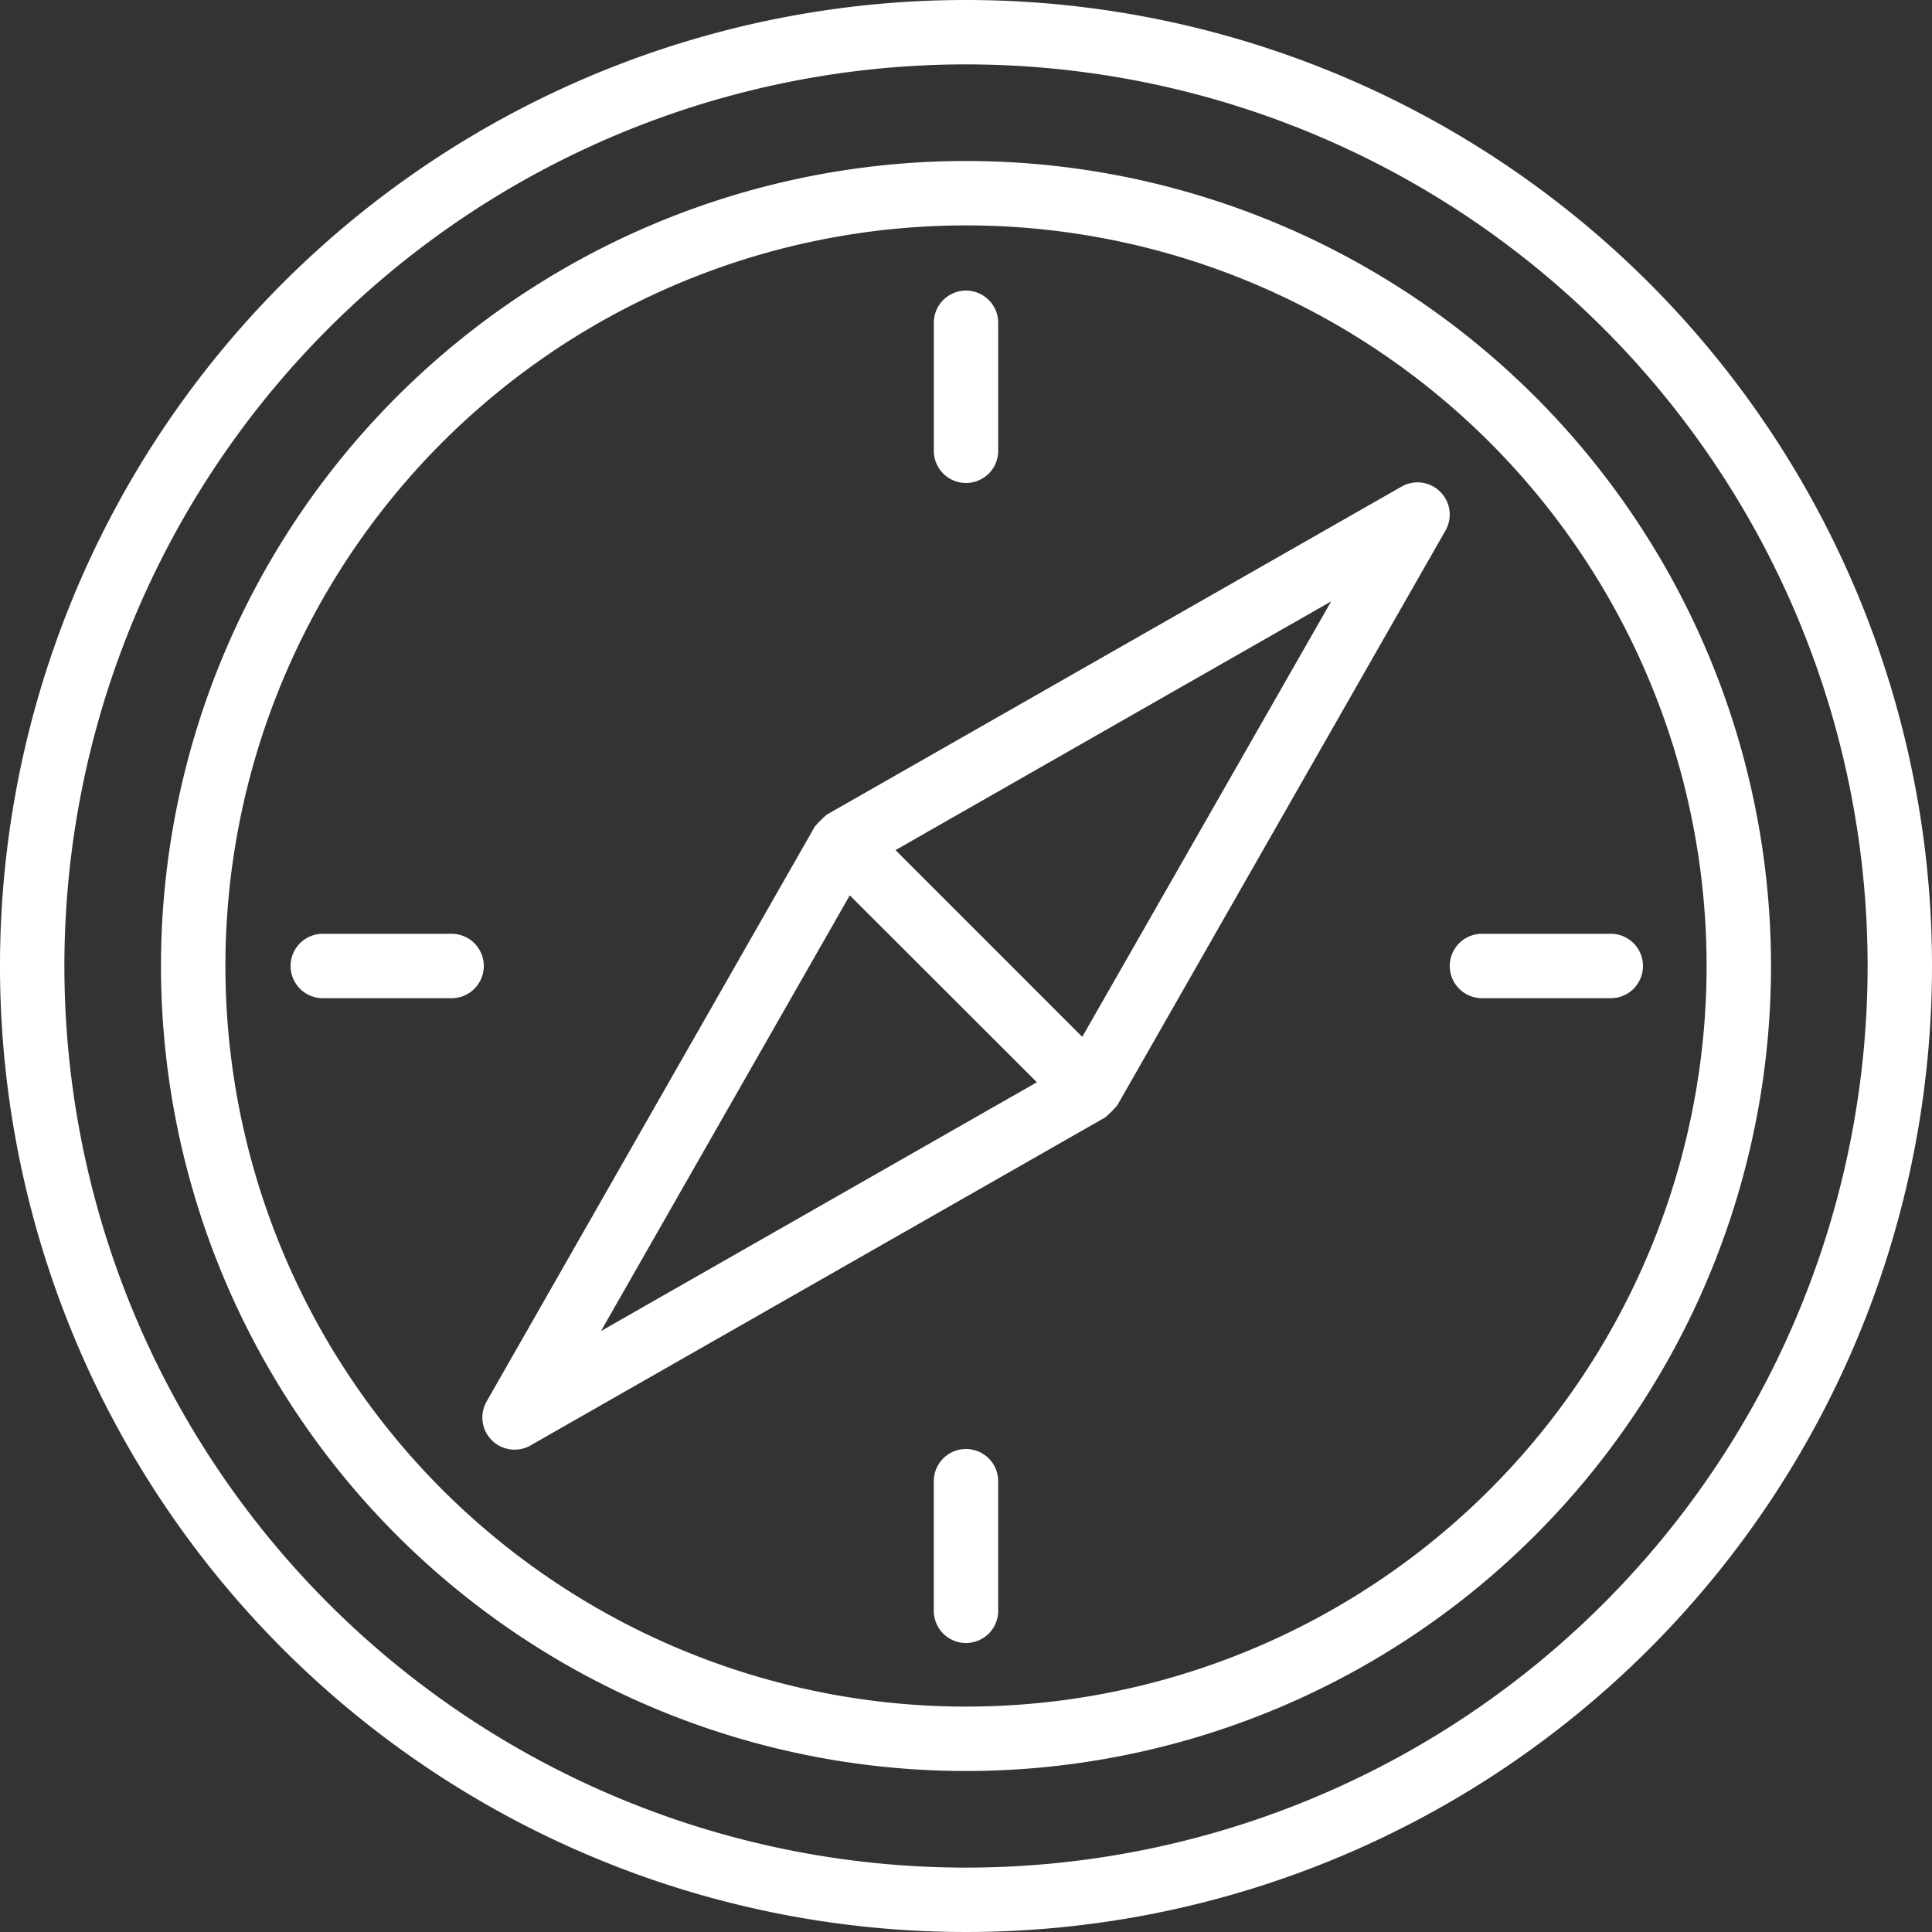 <svg id="Beratungskonzept" xmlns="http://www.w3.org/2000/svg" width="100" height="100" viewBox="0 0 100 100">
  <rect x="0" y="0" width="100" height="100" fill="#333333" stroke="none"/>
  <path id="Pfad_978" data-name="Pfad 978" d="M50,0a50,50,0,1,0,50,50A50,50,0,0,0,50,0Zm0,96.667A46.667,46.667,0,1,1,96.667,50,46.667,46.667,0,0,1,50,96.667Z" fill="#fff"/>
  <path id="Pfad_979" data-name="Pfad 979" d="M81.667,40a41.667,41.667,0,1,0,41.667,41.667A41.667,41.667,0,0,0,81.667,40Zm0,80A38.333,38.333,0,1,1,120,81.667,38.333,38.333,0,0,1,81.667,120Z" transform="translate(-31.667 -31.667)" fill="#fff"/>
  <path id="Pfad_980" data-name="Pfad 980" d="M169.418,120.328a1.666,1.666,0,0,0-2-.269l-29.755,16.981c-.018.012-.026.032-.045.042a4.991,4.991,0,0,0-.533.533c-.011.018-.03.027-.041.045l-16.987,29.755a1.667,1.667,0,0,0,2.274,2.274l29.75-16.981c.018-.012.026-.032.045-.042a4.99,4.99,0,0,0,.533-.533c.011-.018.03-.027.041-.045l16.987-29.75A1.666,1.666,0,0,0,169.418,120.328Zm-43.44,43.44,12.877-22.551,9.684,9.675Zm24.91-15.226-9.666-9.667L163.773,126Z" transform="translate(-94.871 -94.874)" fill="#fff"/>
  <path id="Pfad_981" data-name="Pfad 981" d="M80.333,232H73.667a1.667,1.667,0,0,0,0,3.333h6.667a1.667,1.667,0,1,0,0-3.333Z" transform="translate(-57 -183.667)" fill="#fff"/>
  <path id="Pfad_982" data-name="Pfad 982" d="M368.333,232h-6.667a1.667,1.667,0,0,0,0,3.333h6.667a1.667,1.667,0,1,0,0-3.333Z" transform="translate(-285 -183.667)" fill="#fff"/>
  <path id="Pfad_983" data-name="Pfad 983" d="M233.667,82a1.667,1.667,0,0,0,1.667-1.667V73.667a1.667,1.667,0,0,0-3.333,0v6.667A1.667,1.667,0,0,0,233.667,82Z" transform="translate(-183.667 -57)" fill="#fff"/>
  <path id="Pfad_984" data-name="Pfad 984" d="M233.667,360A1.667,1.667,0,0,0,232,361.667v6.667a1.667,1.667,0,1,0,3.333,0v-6.667A1.667,1.667,0,0,0,233.667,360Z" transform="translate(-183.667 -285)" fill="#fff"/>
</svg>
